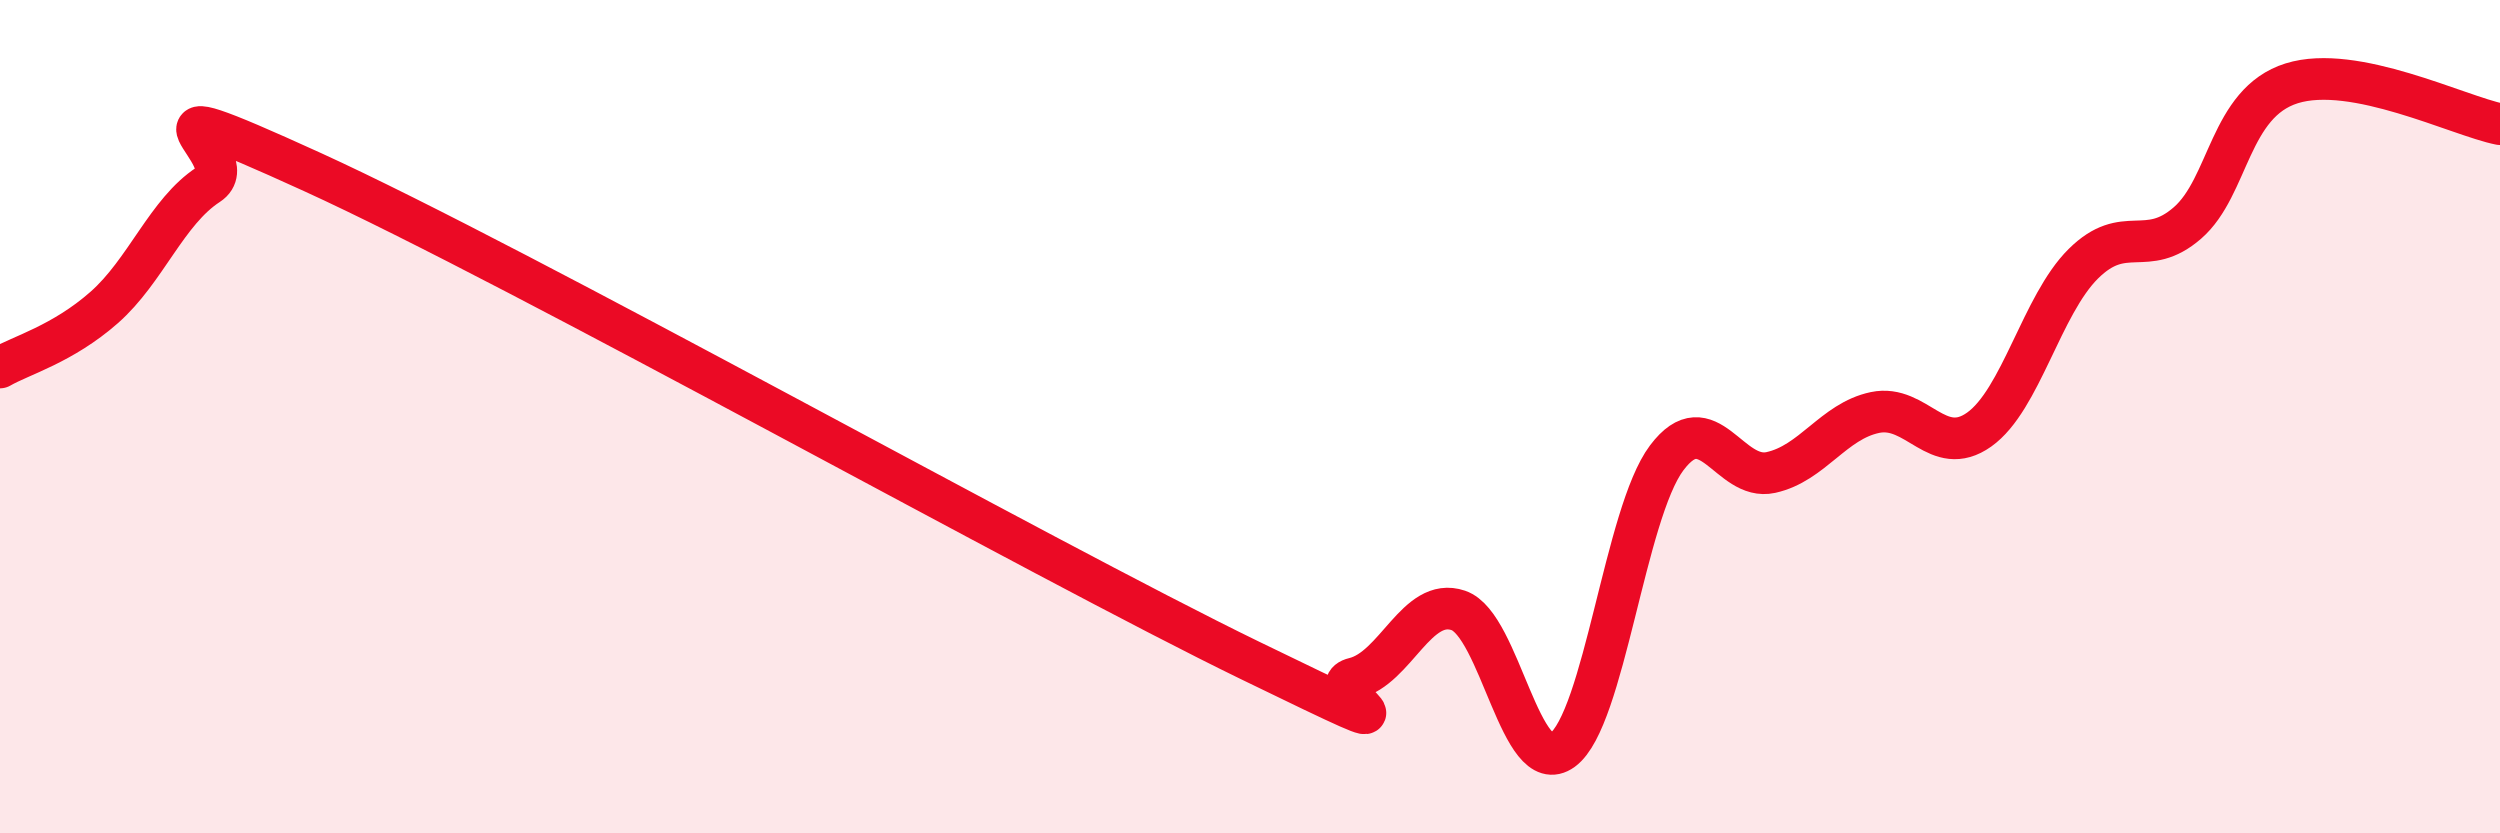 
    <svg width="60" height="20" viewBox="0 0 60 20" xmlns="http://www.w3.org/2000/svg">
      <path
        d="M 0,8.82 C 0.5,8.53 1.5,8.26 2.5,7.38 C 3.5,6.5 4,5.08 5,4.43 C 6,3.78 2.5,1.85 7.5,4.13 C 12.5,6.41 25,13.42 30,15.85 C 35,18.28 31.5,16.52 32.5,16.28 C 33.5,16.04 34,14.31 35,14.65 C 36,14.99 36.5,18.73 37.5,18 C 38.5,17.27 39,12.32 40,10.99 C 41,9.66 41.5,11.56 42.5,11.34 C 43.5,11.12 44,10.11 45,9.9 C 46,9.69 46.5,11.02 47.5,10.31 C 48.5,9.6 49,7.32 50,6.33 C 51,5.34 51.5,6.22 52.5,5.35 C 53.5,4.48 53.5,2.47 55,2 C 56.5,1.53 59,2.78 60,2.98L60 20L0 20Z"
        fill="#EB0A25"
        opacity="0.1"
        stroke-linecap="round"
        stroke-linejoin="round"
      />
      <path
        d="M 0,8.82 C 0.5,8.53 1.5,8.26 2.5,7.38 C 3.5,6.5 4,5.08 5,4.43 C 6,3.78 2.5,1.85 7.5,4.13 C 12.5,6.41 25,13.42 30,15.85 C 35,18.28 31.5,16.52 32.5,16.28 C 33.5,16.04 34,14.31 35,14.65 C 36,14.99 36.5,18.73 37.5,18 C 38.5,17.27 39,12.32 40,10.99 C 41,9.66 41.5,11.56 42.5,11.34 C 43.5,11.12 44,10.11 45,9.9 C 46,9.69 46.5,11.02 47.5,10.31 C 48.5,9.6 49,7.32 50,6.33 C 51,5.34 51.5,6.22 52.5,5.35 C 53.5,4.48 53.5,2.47 55,2 C 56.5,1.53 59,2.78 60,2.98"
        stroke="#EB0A25"
        stroke-width="1"
        fill="none"
        stroke-linecap="round"
        stroke-linejoin="round"
      />
    </svg>
  